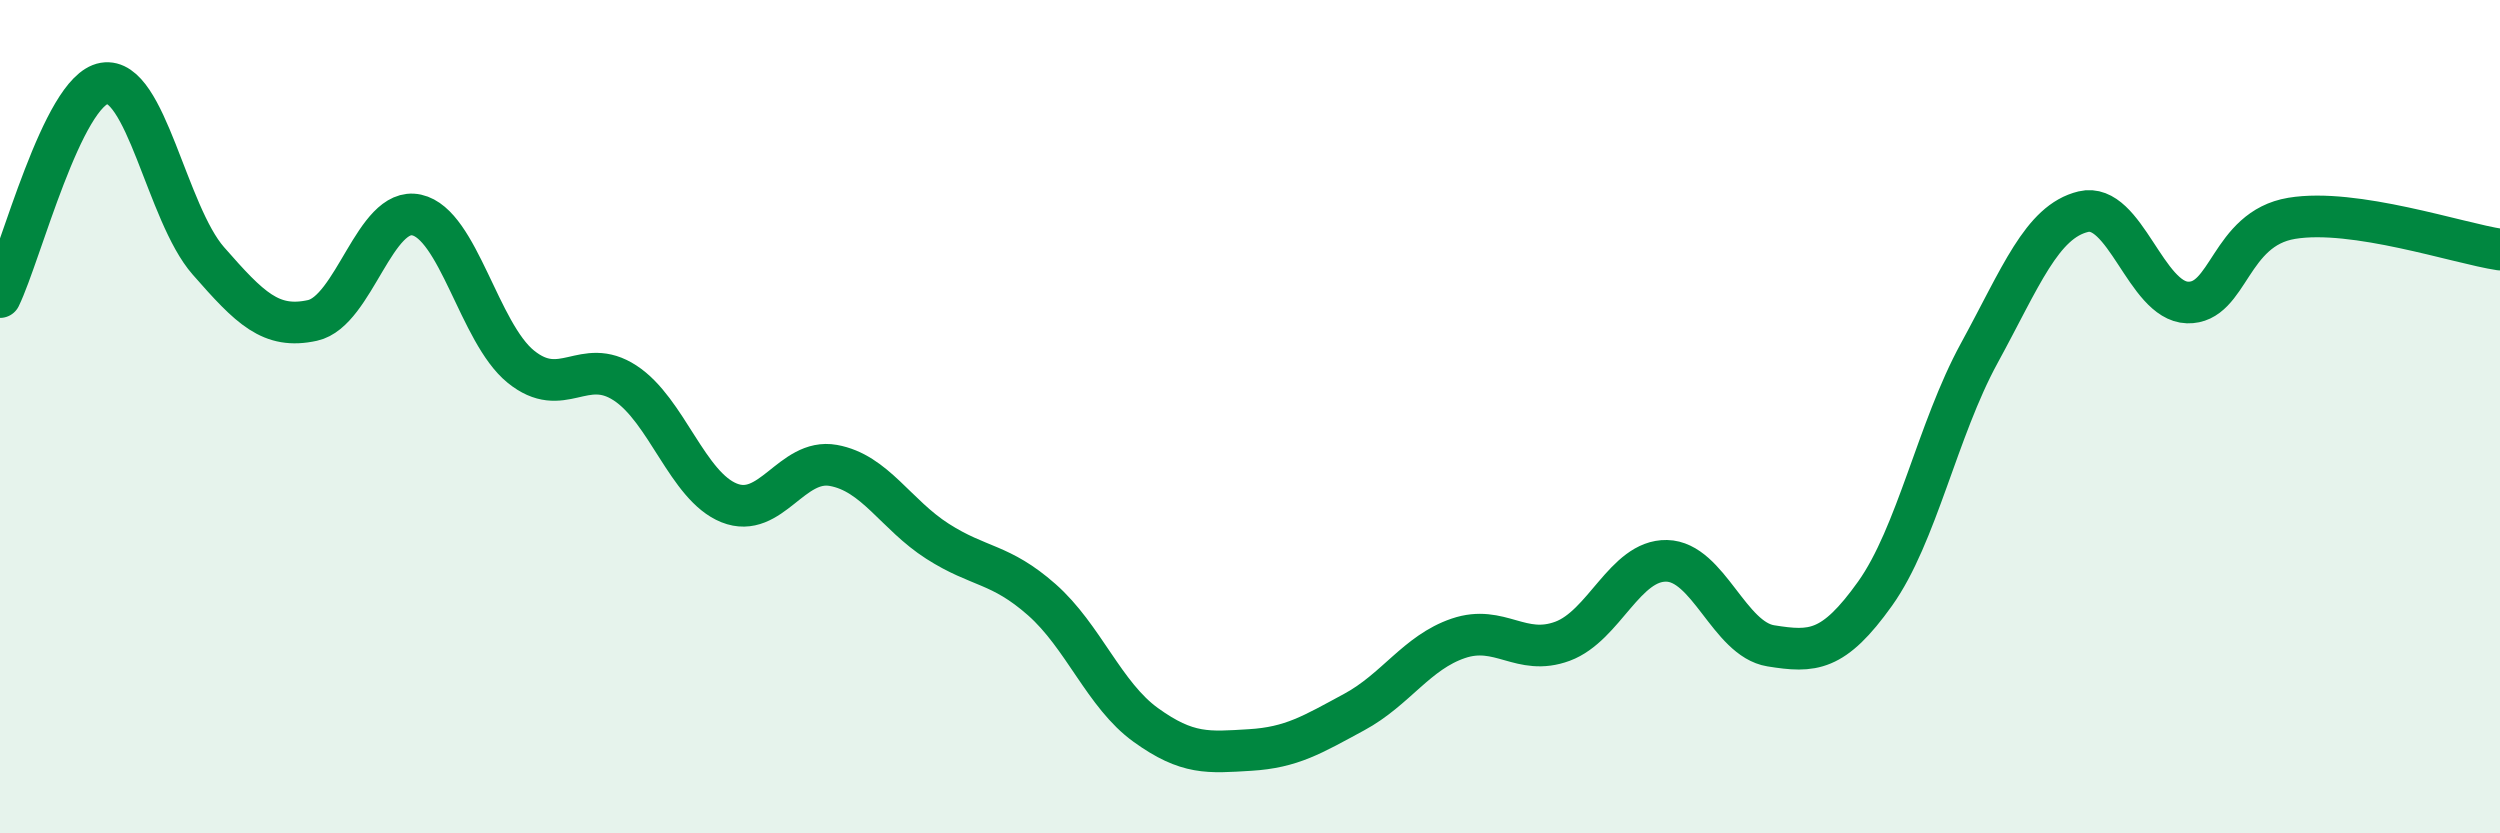 
    <svg width="60" height="20" viewBox="0 0 60 20" xmlns="http://www.w3.org/2000/svg">
      <path
        d="M 0,7.13 C 0.5,6.1 1.5,2.17 2.5,2 C 3.5,1.83 4,5.12 5,6.26 C 6,7.4 6.5,7.91 7.5,7.69 C 8.5,7.47 9,4.94 10,5.16 C 11,5.38 11.5,7.99 12.5,8.8 C 13.5,9.61 14,8.54 15,9.19 C 16,9.84 16.5,11.67 17.5,12.07 C 18.5,12.47 19,10.99 20,11.17 C 21,11.35 21.5,12.35 22.5,12.99 C 23.5,13.63 24,13.51 25,14.39 C 26,15.27 26.5,16.68 27.5,17.4 C 28.5,18.12 29,18.06 30,18 C 31,17.94 31.5,17.63 32.5,17.09 C 33.5,16.55 34,15.66 35,15.32 C 36,14.98 36.5,15.76 37.5,15.39 C 38.5,15.02 39,13.44 40,13.46 C 41,13.48 41.5,15.34 42.5,15.5 C 43.5,15.66 44,15.65 45,14.25 C 46,12.85 46.5,10.31 47.5,8.48 C 48.5,6.65 49,5.32 50,5.08 C 51,4.84 51.5,7.23 52.5,7.26 C 53.5,7.29 53.5,5.49 55,5.24 C 56.5,4.99 59,5.84 60,5.99L60 20L0 20Z"
        fill="#008740"
        opacity="0.1"
        stroke-linecap="round"
        stroke-linejoin="round"
      />
      <path
        d="M 0,7.13 C 0.5,6.1 1.5,2.17 2.5,2 C 3.5,1.83 4,5.12 5,6.26 C 6,7.4 6.5,7.91 7.5,7.69 C 8.5,7.47 9,4.94 10,5.16 C 11,5.38 11.5,7.99 12.5,8.8 C 13.5,9.61 14,8.54 15,9.19 C 16,9.84 16.5,11.67 17.5,12.07 C 18.5,12.47 19,10.99 20,11.17 C 21,11.35 21.5,12.35 22.5,12.99 C 23.5,13.63 24,13.51 25,14.39 C 26,15.27 26.5,16.68 27.5,17.4 C 28.5,18.12 29,18.06 30,18 C 31,17.94 31.5,17.63 32.5,17.09 C 33.5,16.55 34,15.66 35,15.32 C 36,14.98 36.5,15.76 37.5,15.39 C 38.5,15.02 39,13.44 40,13.46 C 41,13.48 41.5,15.34 42.5,15.5 C 43.5,15.66 44,15.65 45,14.25 C 46,12.85 46.5,10.31 47.5,8.48 C 48.5,6.65 49,5.32 50,5.08 C 51,4.84 51.5,7.23 52.5,7.26 C 53.5,7.29 53.5,5.49 55,5.24 C 56.5,4.99 59,5.84 60,5.99"
        stroke="#008740"
        stroke-width="1"
        fill="none"
        stroke-linecap="round"
        stroke-linejoin="round"
      />
    </svg>
  